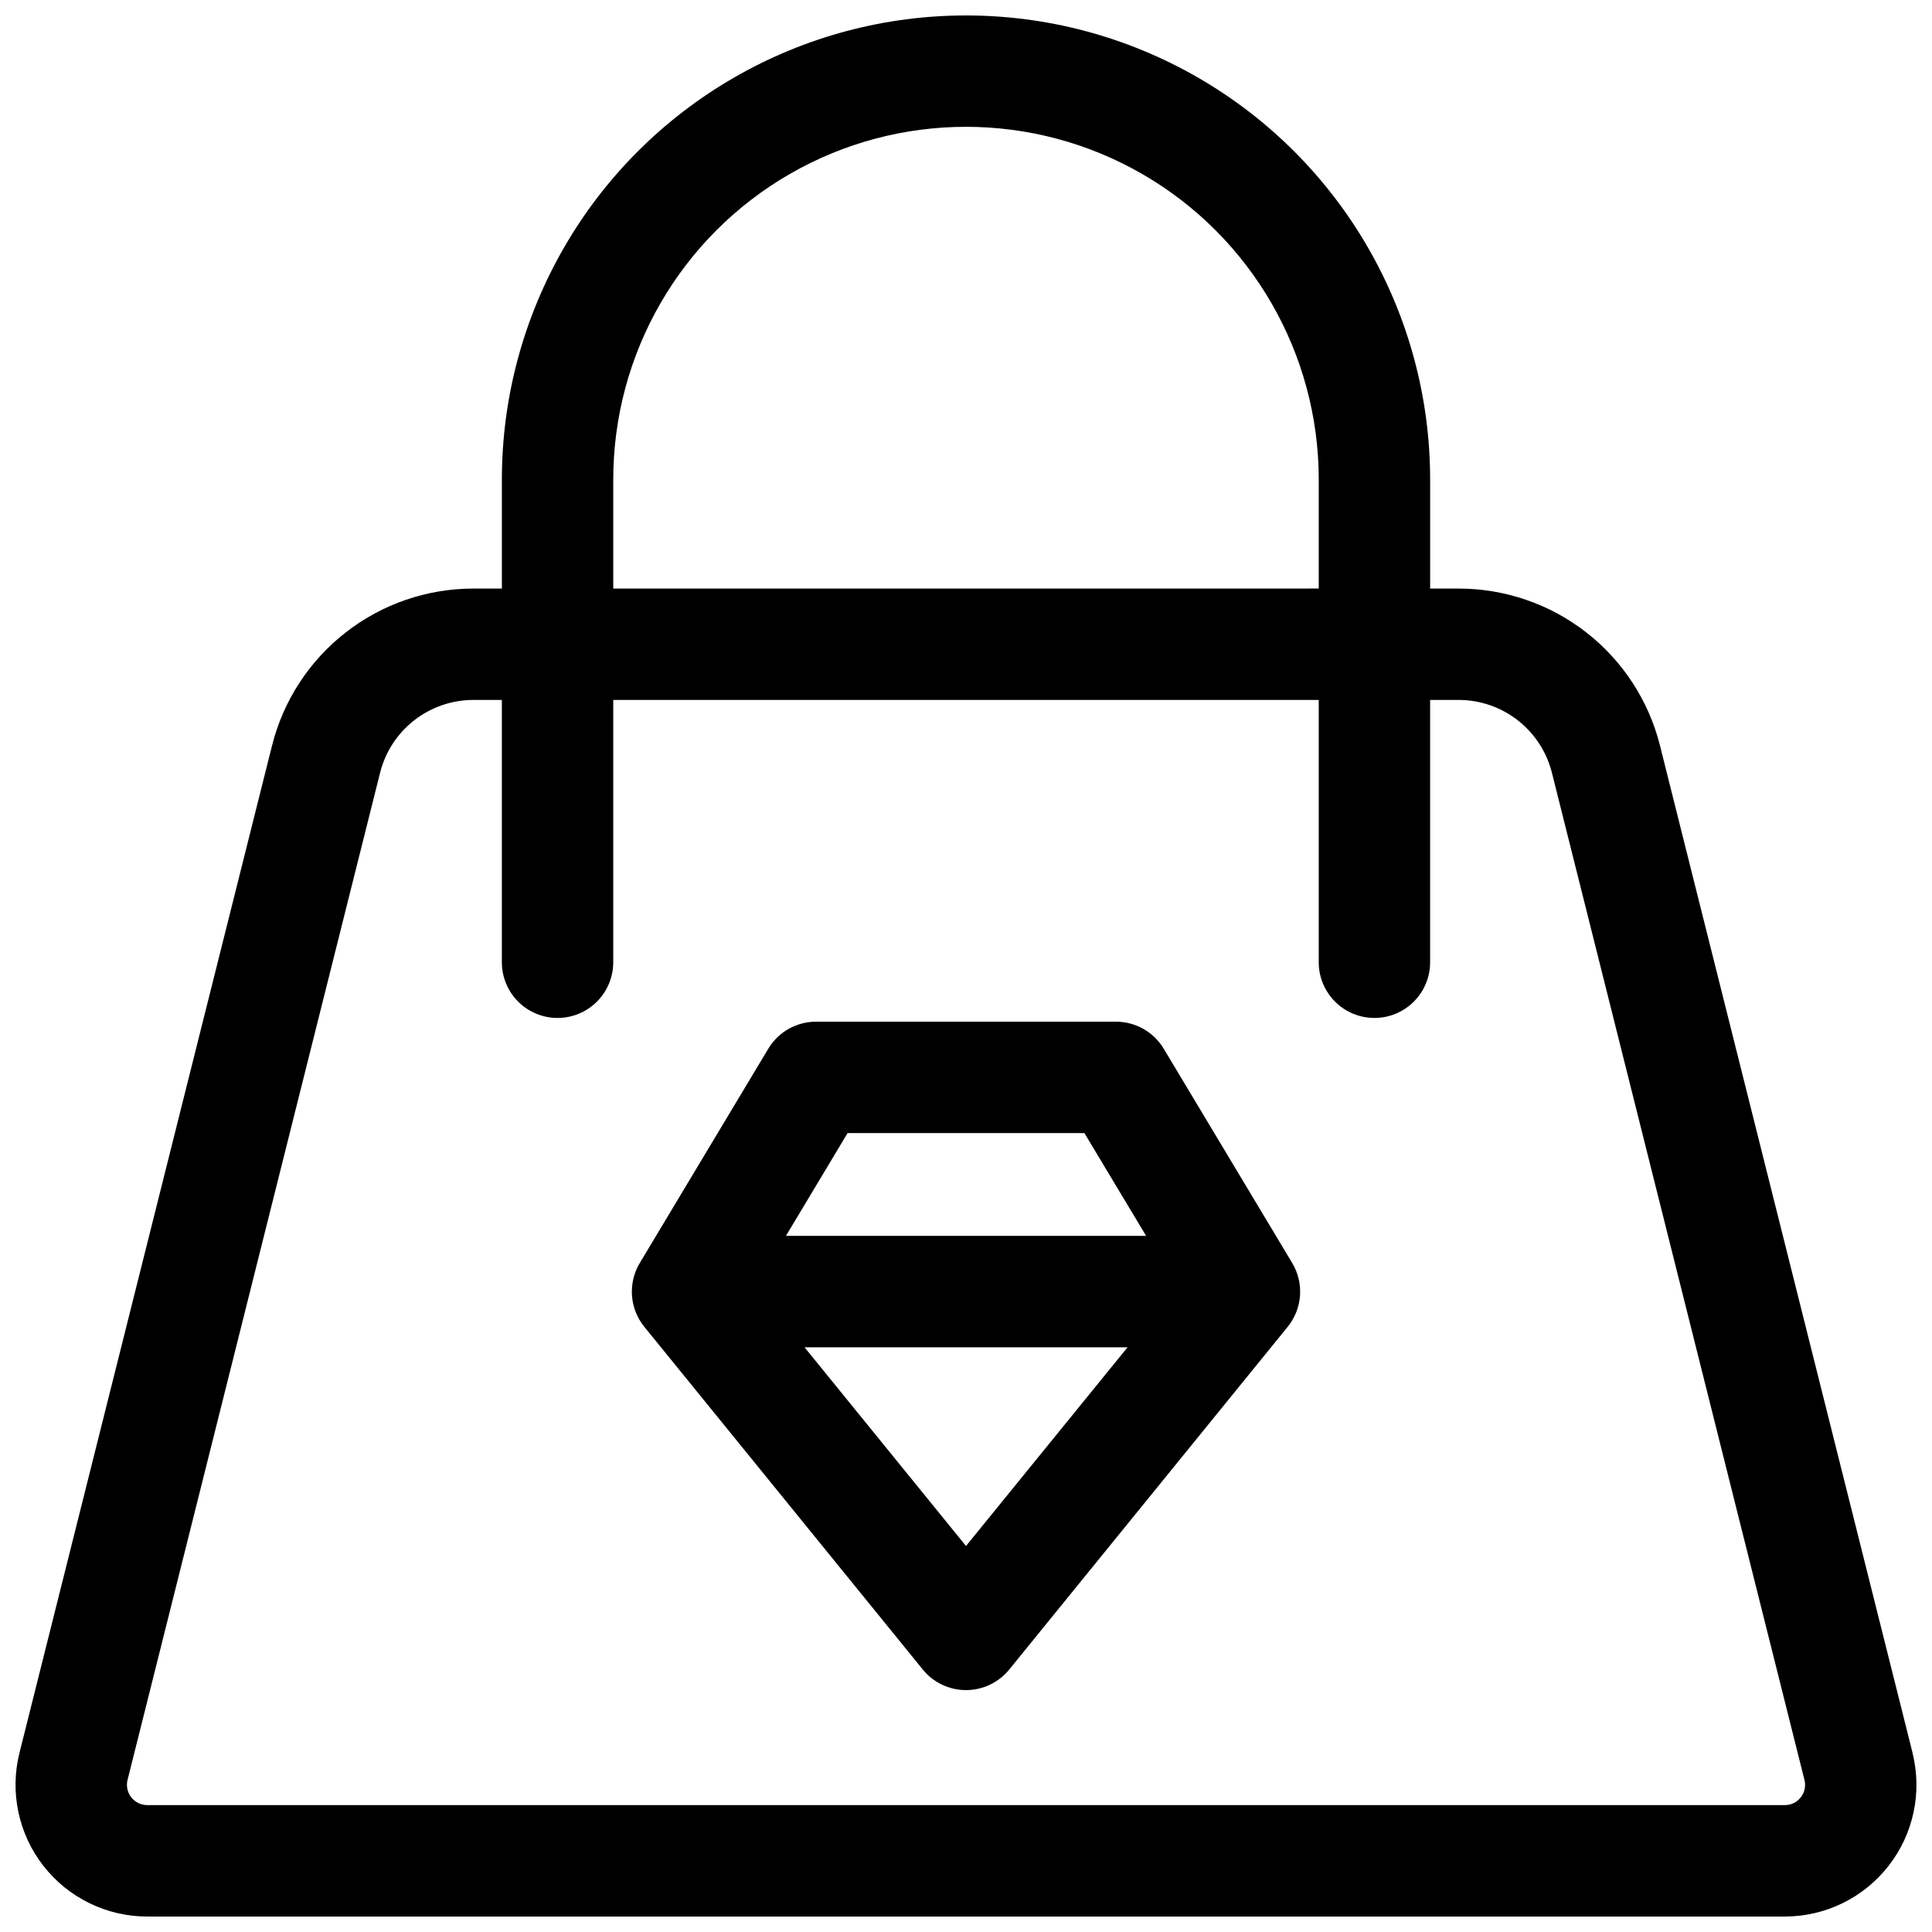 <?xml version="1.0" encoding="UTF-8"?>
<!-- Uploaded to: ICON Repo, www.svgrepo.com, Generator: ICON Repo Mixer Tools -->
<svg width="800px" height="800px" version="1.1" viewBox="144 144 512 512" xmlns="http://www.w3.org/2000/svg">
 <defs>
  <clipPath id="a">
   <path d="m148.09 148.09h503.81v503.81h-503.81z"/>
  </clipPath>
 </defs>
 <g clip-path="url(#a)">
  <path d="m650.84 608.5-66.914-266.85h0.004c-2.973-11.91-9.848-22.484-19.523-30.035-9.676-7.555-21.605-11.648-33.879-11.637h-7.527v-28.883c0-43.945-23.445-84.551-61.5-106.52-38.059-21.973-84.945-21.973-123 0-38.059 21.969-61.5 62.574-61.5 106.52v28.879h-7.508l-0.004 0.004c-12.273-0.016-24.203 4.078-33.883 11.633-9.68 7.551-16.555 18.125-19.527 30.039l-66.914 266.85h0.004c-2.621 10.43-0.285 21.484 6.328 29.965 6.613 8.48 16.766 13.438 27.52 13.438h433.95c10.758 0.004 20.914-4.953 27.527-13.434 6.617-8.48 8.953-19.539 6.332-29.969zm-344.32-337.41c0-33.398 17.816-64.258 46.738-80.957 28.922-16.699 64.559-16.699 93.48 0s46.742 47.559 46.742 80.957v28.879l-186.96 0.004zm314.71 349.21c-1.012 1.316-2.586 2.086-4.25 2.074h-433.95c-1.66 0.004-3.231-0.762-4.25-2.074-1.023-1.309-1.383-3.016-0.973-4.625l66.914-266.86h-0.004c1.379-5.523 4.566-10.426 9.055-13.93 4.488-3.5 10.02-5.402 15.711-5.394h7.512v69.52c0 5.273 2.812 10.145 7.379 12.781s10.191 2.637 14.758 0c4.566-2.637 7.383-7.508 7.383-12.781v-69.52h186.96v69.52c0 5.273 2.812 10.145 7.379 12.781s10.191 2.637 14.758 0c4.57-2.637 7.383-7.508 7.383-12.781v-69.52h7.527c5.691-0.004 11.223 1.898 15.707 5.402 4.488 3.504 7.672 8.41 9.051 13.934l66.914 266.85h-0.004c0.422 1.605 0.066 3.32-0.965 4.625z"/>
 </g>
 <path d="m452.4 421.92c-2.672-4.445-7.481-7.168-12.664-7.164h-79.469c-5.188-0.004-9.996 2.719-12.664 7.164l-34.059 56.797c-1.559 2.598-2.277 5.613-2.062 8.637 0.215 3.023 1.355 5.906 3.266 8.258l73.801 90.832-0.004 0.004c2.805 3.445 7.012 5.449 11.457 5.449 4.441 0 8.648-2.004 11.453-5.449l73.801-90.832v-0.004c1.91-2.352 3.047-5.234 3.262-8.258 0.215-3.023-0.504-6.039-2.062-8.637zm-83.781 22.355h62.758l16.355 27.246h-95.449zm31.383 109.43-42.793-52.664h85.609z"/>
</svg>